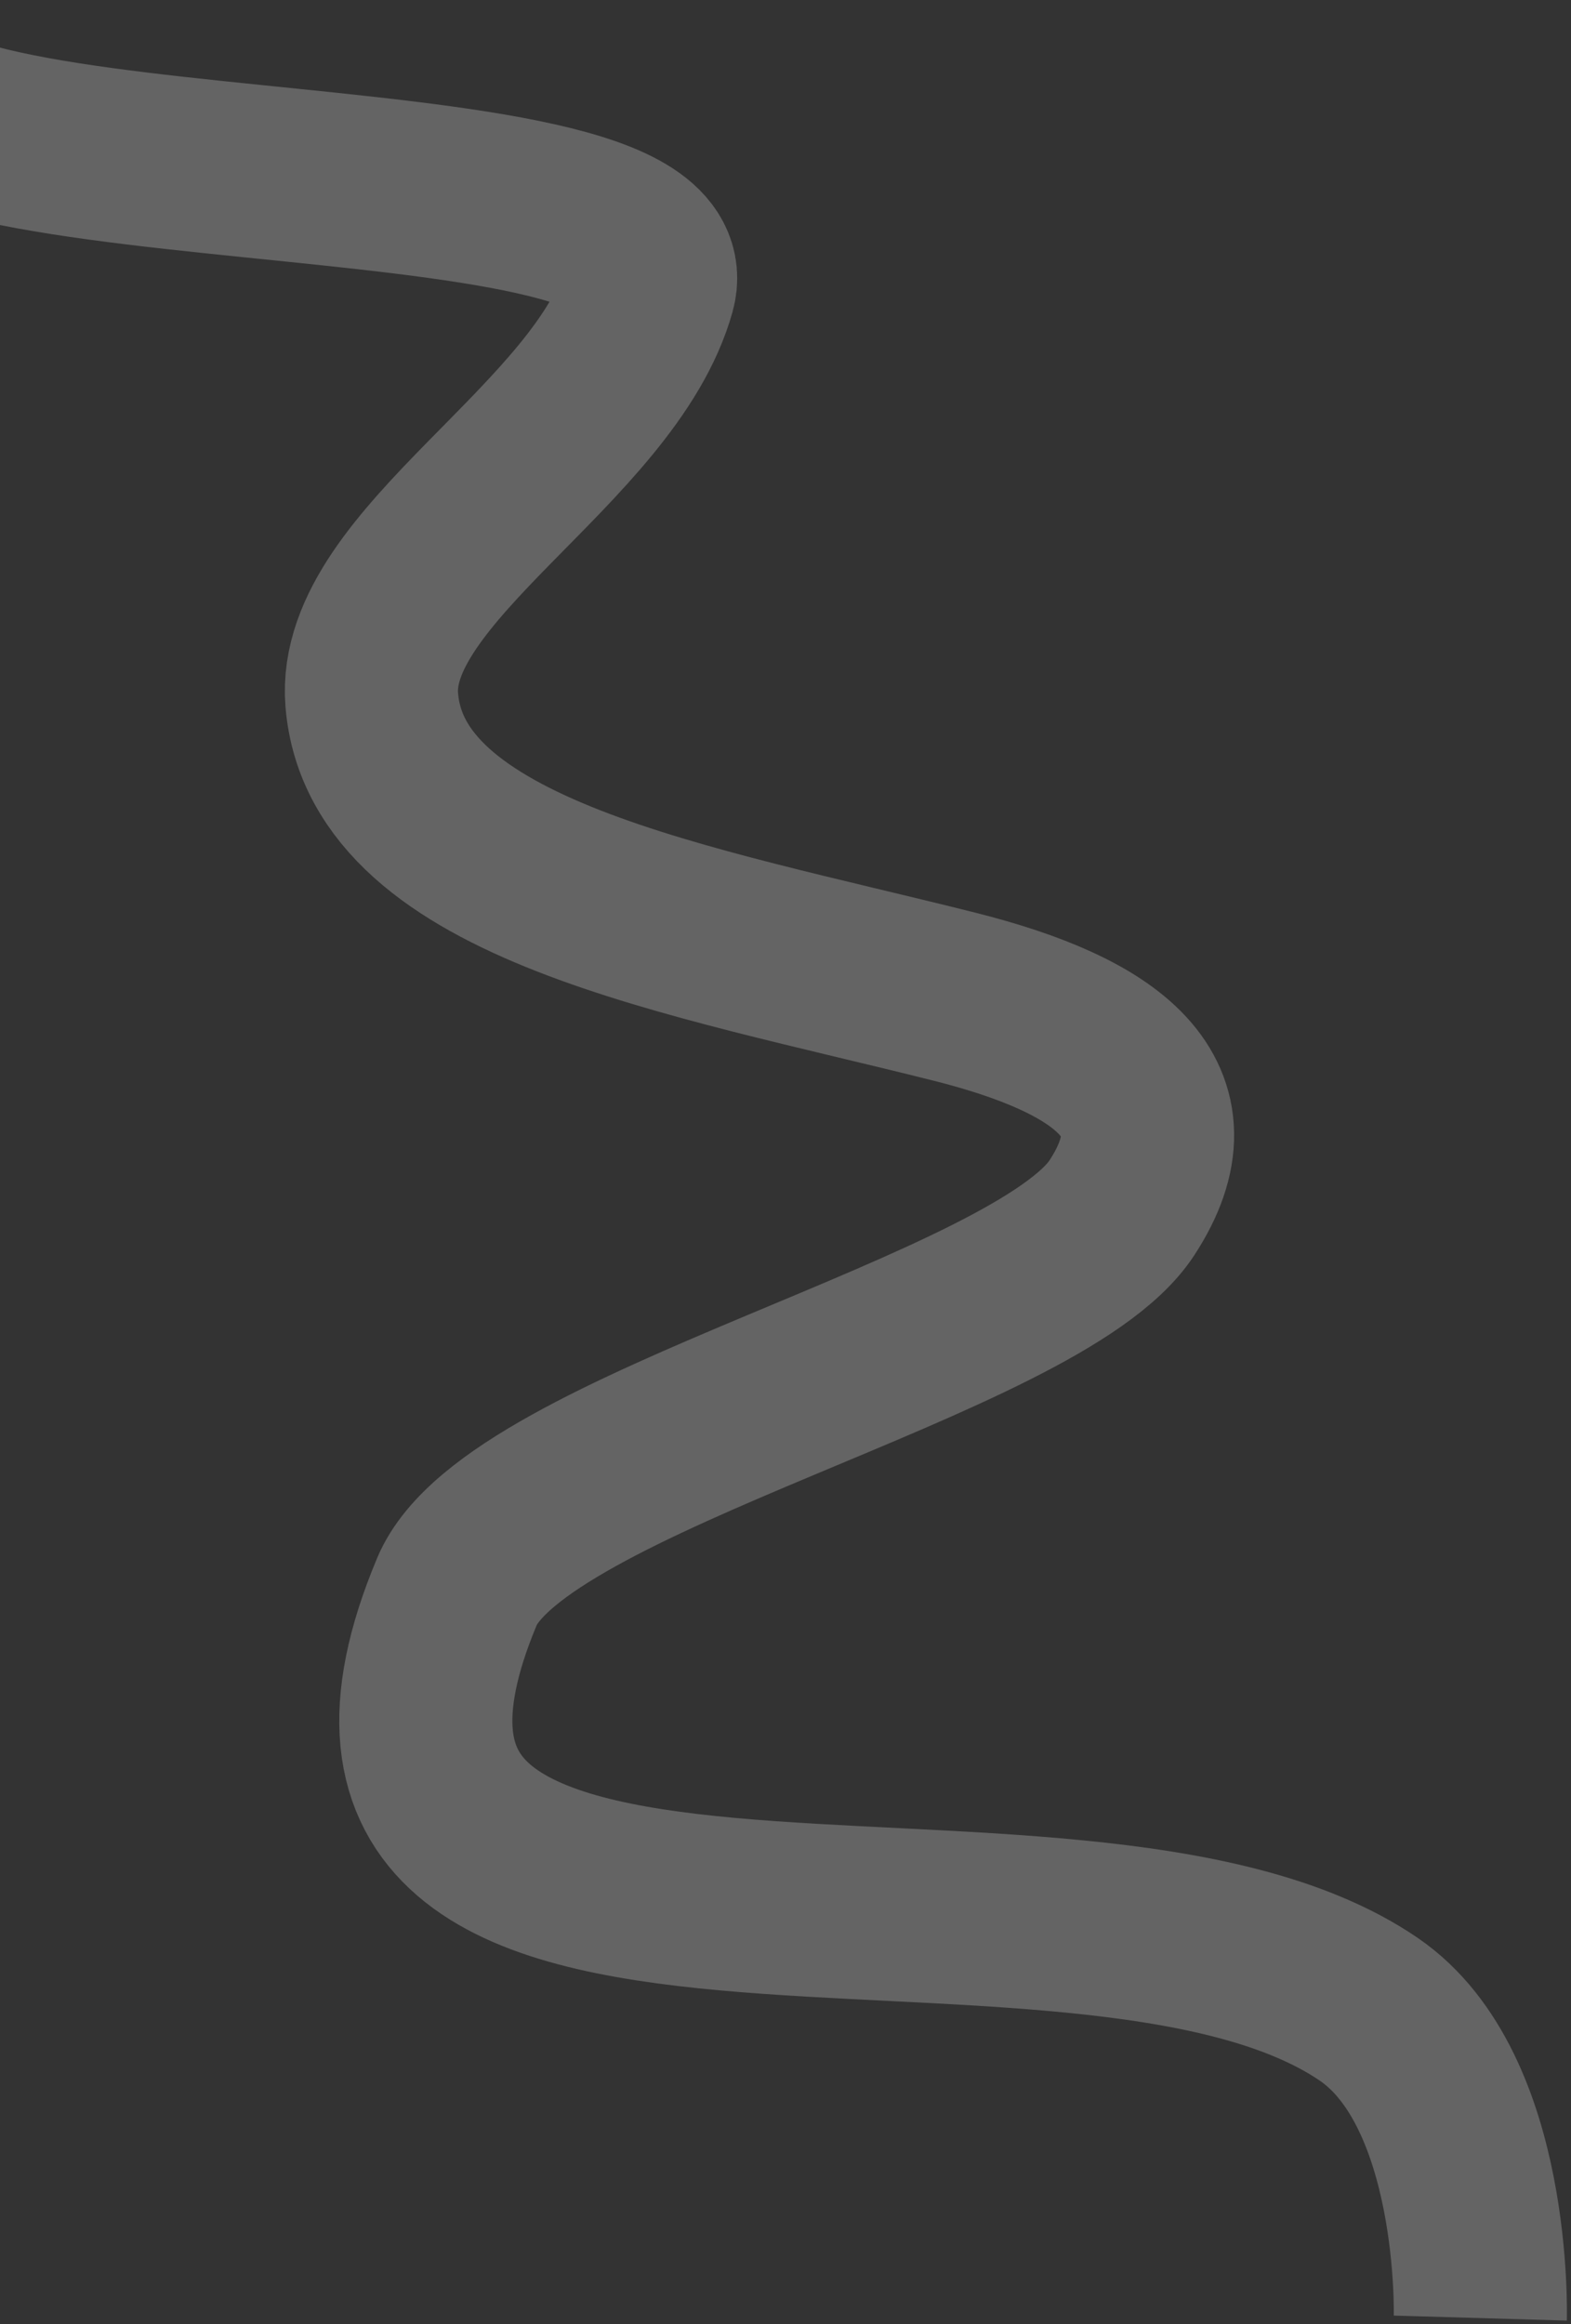 <?xml version="1.0" encoding="UTF-8"?> <svg xmlns="http://www.w3.org/2000/svg" width="363" height="537" viewBox="0 0 363 537" fill="none"><rect x="0" y="0" width="363" height="537" fill="#333333" stroke="none"/><path opacity="0.3" d="M-27.374 9.442C-46.197 49.023 160.041 30.941 149.983 66.737C139.925 102.534 83.376 130.527 85.9 161.696C89.285 203.483 159.258 214.865 220.462 230.261C256.088 239.223 275.747 253.716 259.246 279.031C239.795 308.871 119.19 335.224 105.572 367.744C59.403 477.997 248.309 417.879 316.238 464.213C343.567 482.854 342.043 535.585 342.043 535.585" stroke="white" stroke-opacity="0.8" stroke-width="40"></path></svg> 